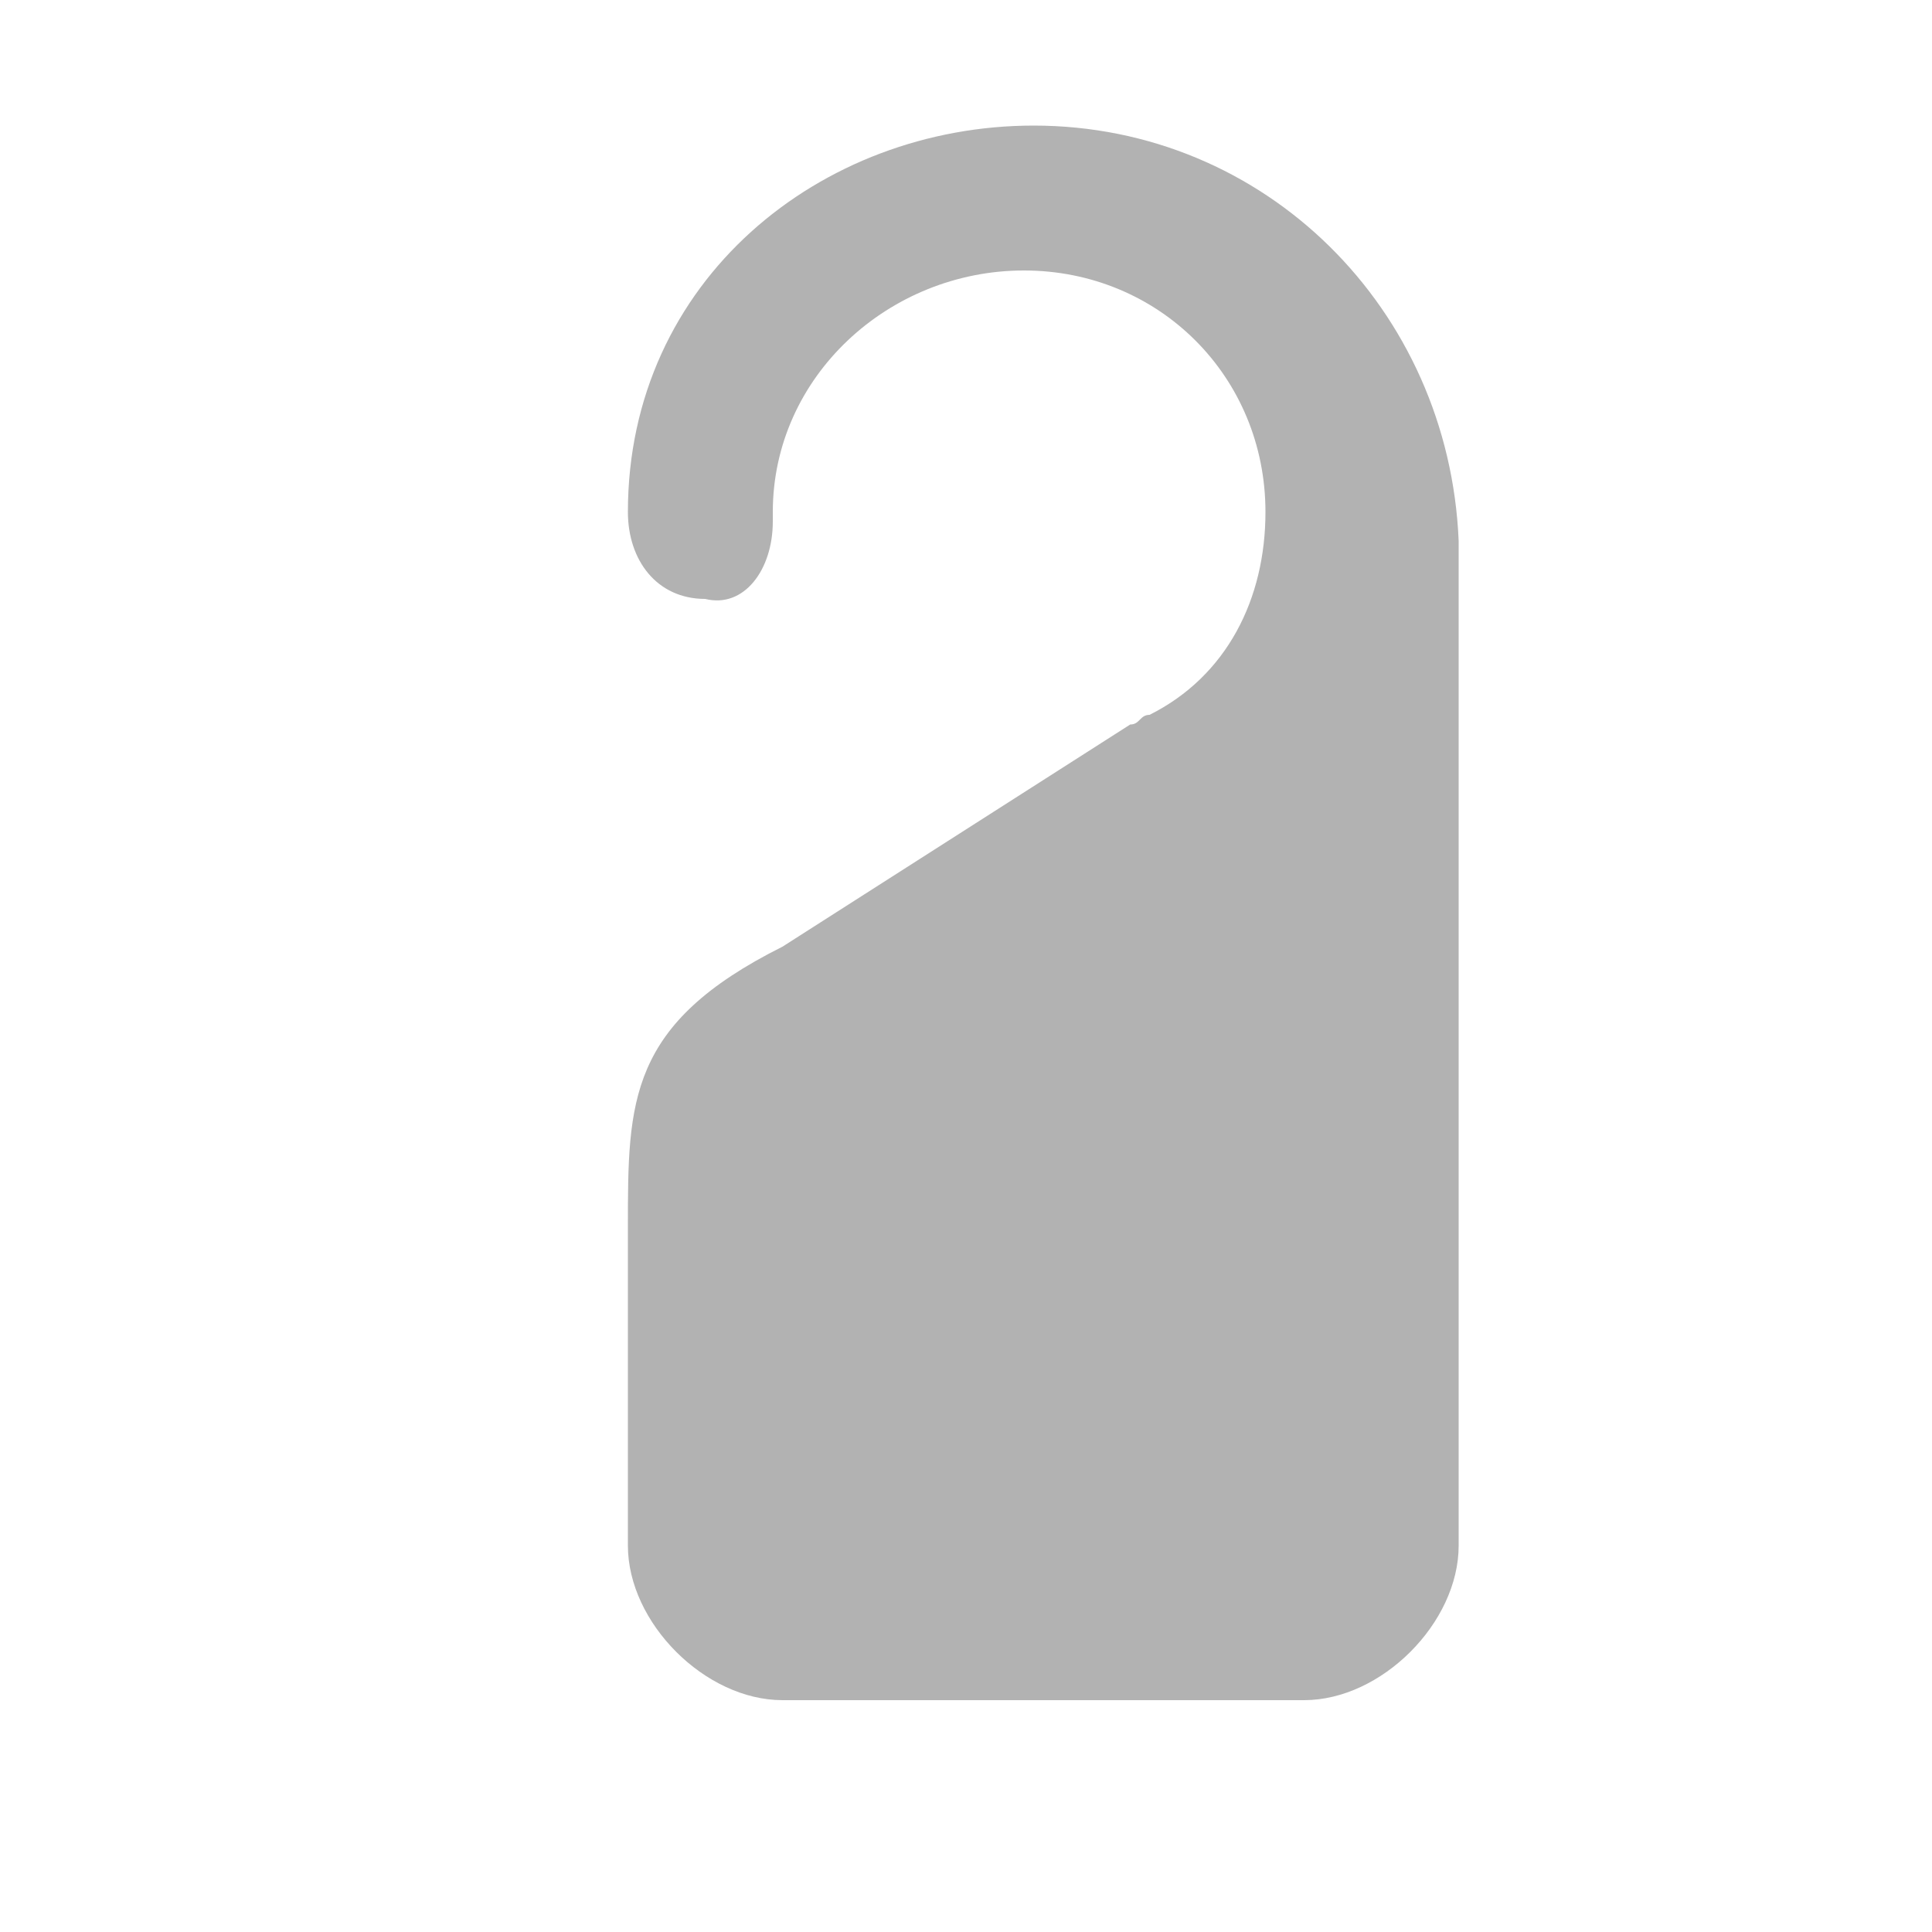 <?xml version="1.0" encoding="utf-8"?>
<!-- Generator: Adobe Illustrator 19.2.0, SVG Export Plug-In . SVG Version: 6.00 Build 0)  -->
<svg version="1.1" id="Layer_1" xmlns="http://www.w3.org/2000/svg" xmlns:xlink="http://www.w3.org/1999/xlink" x="0px" y="0px"
	 viewBox="0 0 20 20" style="enable-background:new 0 0 20 20;" xml:space="preserve">
<style type="text/css">
	.st0{fill:#B2B2B2;}
</style>
<path class="st0" d="M10.7,1.3c-2.2,0-4.2,1.6-4.2,4v0c0,0.5,0.3,0.9,0.8,0.9C7.7,6.3,8,5.9,8,5.4V5.3c0-1.4,1.2-2.5,2.6-2.5
	s2.5,1.1,2.5,2.5c0,0.9-0.4,1.7-1.2,2.1l0,0l0,0c-0.1,0-0.1,0.1-0.2,0.1L8.1,9.8c-1.6,0.8-1.6,1.6-1.6,2.9V16c0,0.4,0.2,0.8,0.5,1.1
	c0.3,0.3,0.7,0.5,1.1,0.5h5.4c0.4,0,0.8-0.2,1.1-0.5c0.3-0.3,0.5-0.7,0.5-1.1V5.6c0,0,0,0,0,0C15,3.2,13.1,1.3,10.7,1.3z"/>
</svg>
